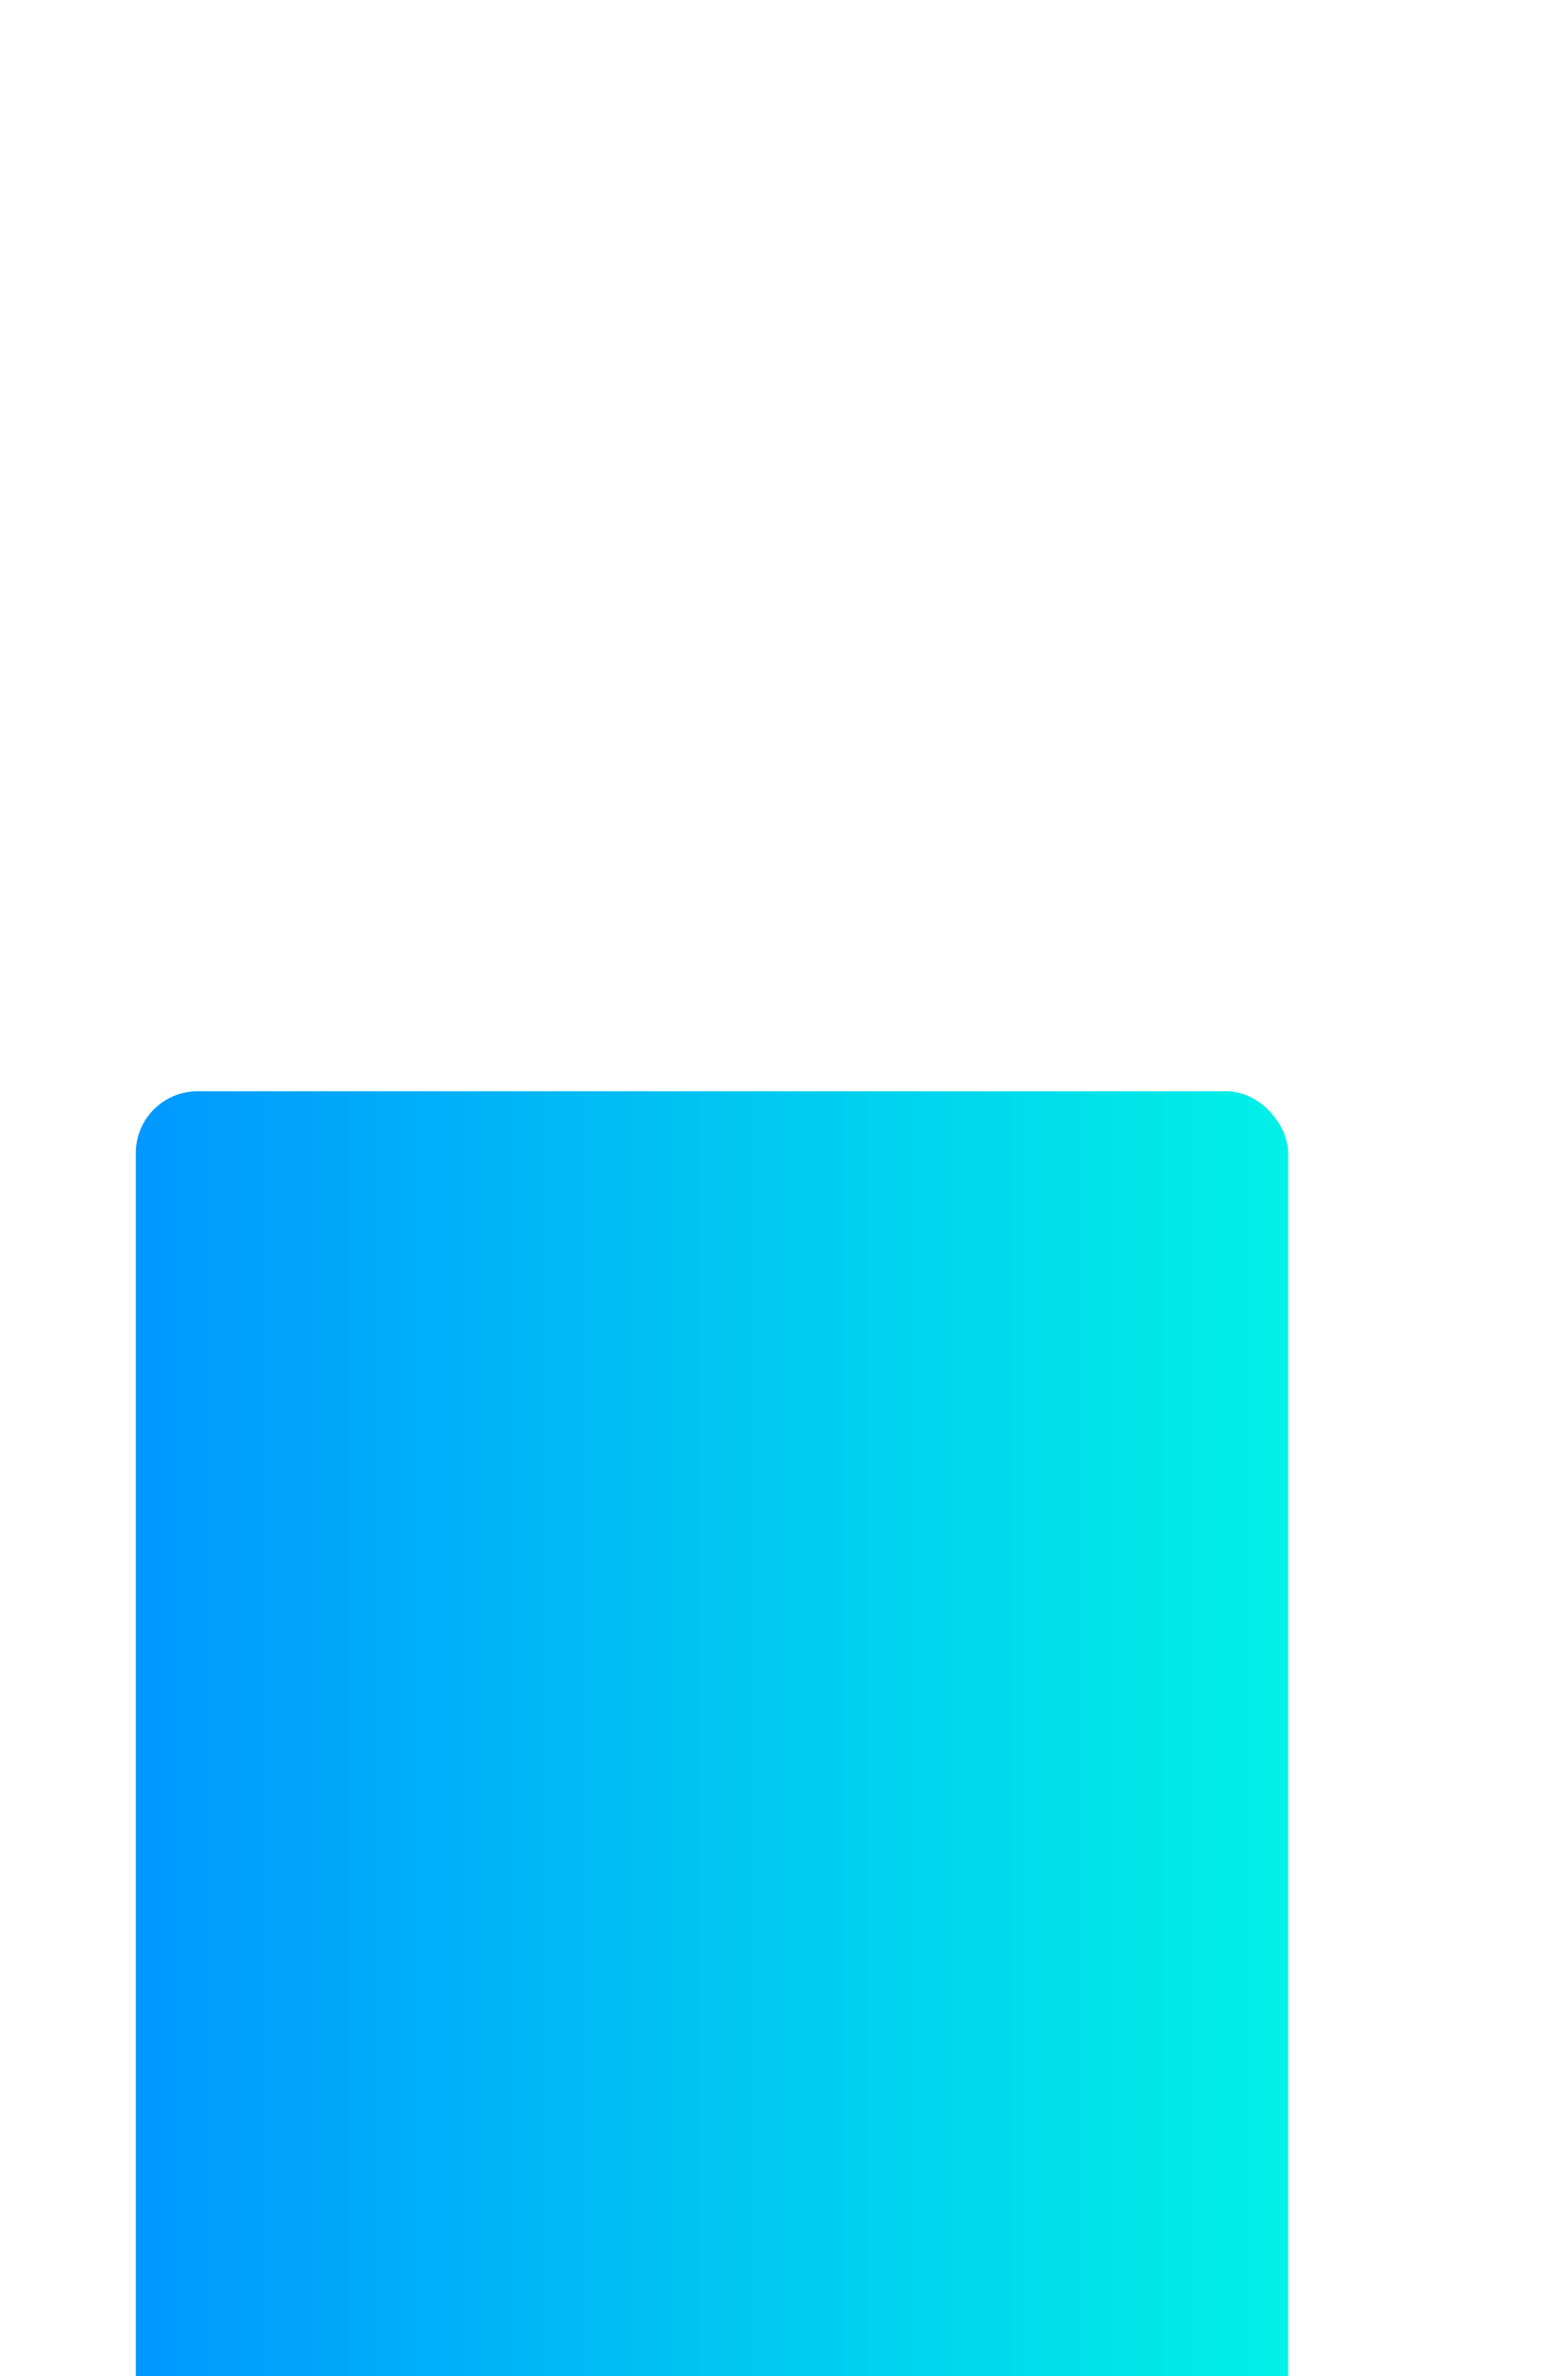 <?xml version="1.0" encoding="UTF-8"?> <svg xmlns="http://www.w3.org/2000/svg" width="381" height="577" viewBox="0 0 381 577" fill="none"><g filter="url(#filter0_ddddi_56_2763)"><rect x="70" y="29" width="280" height="374" rx="15" fill="url(#paint0_linear_56_2763)"></rect></g><circle cx="195.909" cy="144.909" r="106.787" transform="rotate(152.242 195.909 144.909)" stroke="url(#paint1_radial_56_2763)"></circle><circle cx="246.119" cy="145.119" r="87.817" transform="rotate(-100.651 246.119 145.119)" stroke="url(#paint2_radial_56_2763)"></circle><circle cx="88.317" cy="88.317" r="87.817" transform="matrix(0.185 -0.983 -0.983 -0.185 286.799 271.342)" stroke="url(#paint3_radial_56_2763)"></circle><defs><filter id="filter0_ddddi_56_2763" x="0" y="20" width="381" height="557" filterUnits="userSpaceOnUse" color-interpolation-filters="sRGB"><feFlood flood-opacity="0" result="BackgroundImageFix"></feFlood><feColorMatrix in="SourceAlpha" type="matrix" values="0 0 0 0 0 0 0 0 0 0 0 0 0 0 0 0 0 0 127 0" result="hardAlpha"></feColorMatrix><feOffset dx="-1" dy="8"></feOffset><feGaussianBlur stdDeviation="8.5"></feGaussianBlur><feColorMatrix type="matrix" values="0 0 0 0 0 0 0 0 0 0 0 0 0 0 0 0 0 0 0.1 0"></feColorMatrix><feBlend mode="normal" in2="BackgroundImageFix" result="effect1_dropShadow_56_2763"></feBlend><feColorMatrix in="SourceAlpha" type="matrix" values="0 0 0 0 0 0 0 0 0 0 0 0 0 0 0 0 0 0 127 0" result="hardAlpha"></feColorMatrix><feOffset dx="-5" dy="31"></feOffset><feGaussianBlur stdDeviation="15.5"></feGaussianBlur><feColorMatrix type="matrix" values="0 0 0 0 0 0 0 0 0 0 0 0 0 0 0 0 0 0 0.09 0"></feColorMatrix><feBlend mode="normal" in2="effect1_dropShadow_56_2763" result="effect2_dropShadow_56_2763"></feBlend><feColorMatrix in="SourceAlpha" type="matrix" values="0 0 0 0 0 0 0 0 0 0 0 0 0 0 0 0 0 0 127 0" result="hardAlpha"></feColorMatrix><feOffset dx="-11" dy="69"></feOffset><feGaussianBlur stdDeviation="21"></feGaussianBlur><feColorMatrix type="matrix" values="0 0 0 0 0 0 0 0 0 0 0 0 0 0 0 0 0 0 0.05 0"></feColorMatrix><feBlend mode="normal" in2="effect2_dropShadow_56_2763" result="effect3_dropShadow_56_2763"></feBlend><feColorMatrix in="SourceAlpha" type="matrix" values="0 0 0 0 0 0 0 0 0 0 0 0 0 0 0 0 0 0 127 0" result="hardAlpha"></feColorMatrix><feOffset dx="-20" dy="124"></feOffset><feGaussianBlur stdDeviation="25"></feGaussianBlur><feColorMatrix type="matrix" values="0 0 0 0 0 0 0 0 0 0 0 0 0 0 0 0 0 0 0.01 0"></feColorMatrix><feBlend mode="normal" in2="effect3_dropShadow_56_2763" result="effect4_dropShadow_56_2763"></feBlend><feBlend mode="normal" in="SourceGraphic" in2="effect4_dropShadow_56_2763" result="shape"></feBlend><feColorMatrix in="SourceAlpha" type="matrix" values="0 0 0 0 0 0 0 0 0 0 0 0 0 0 0 0 0 0 127 0" result="hardAlpha"></feColorMatrix><feOffset dy="4"></feOffset><feGaussianBlur stdDeviation="9.2"></feGaussianBlur><feComposite in2="hardAlpha" operator="arithmetic" k2="-1" k3="1"></feComposite><feColorMatrix type="matrix" values="0 0 0 0 0 0 0 0 0 0 0 0 0 0 0 0 0 0 0.15 0"></feColorMatrix><feBlend mode="normal" in2="shape" result="effect5_innerShadow_56_2763"></feBlend></filter><linearGradient id="paint0_linear_56_2763" x1="70" y1="216.029" x2="350" y2="216.029" gradientUnits="userSpaceOnUse"><stop stop-color="#0098FF"></stop><stop offset="1" stop-color="#00F1E6"></stop></linearGradient><radialGradient id="paint1_radial_56_2763" cx="0" cy="0" r="1" gradientUnits="userSpaceOnUse" gradientTransform="translate(169.335 186.383) rotate(-41.359) scale(116.137)"><stop stop-color="white"></stop><stop offset="1" stop-color="white" stop-opacity="0"></stop></radialGradient><radialGradient id="paint2_radial_56_2763" cx="0" cy="0" r="1" gradientUnits="userSpaceOnUse" gradientTransform="translate(224.244 179.26) rotate(-41.359) scale(95.602)"><stop stop-color="white"></stop><stop offset="1" stop-color="white" stop-opacity="0"></stop></radialGradient><radialGradient id="paint3_radial_56_2763" cx="0" cy="0" r="1" gradientUnits="userSpaceOnUse" gradientTransform="translate(66.442 122.458) rotate(-41.359) scale(95.602)"><stop stop-color="white"></stop><stop offset="1" stop-color="white" stop-opacity="0"></stop></radialGradient></defs></svg> 